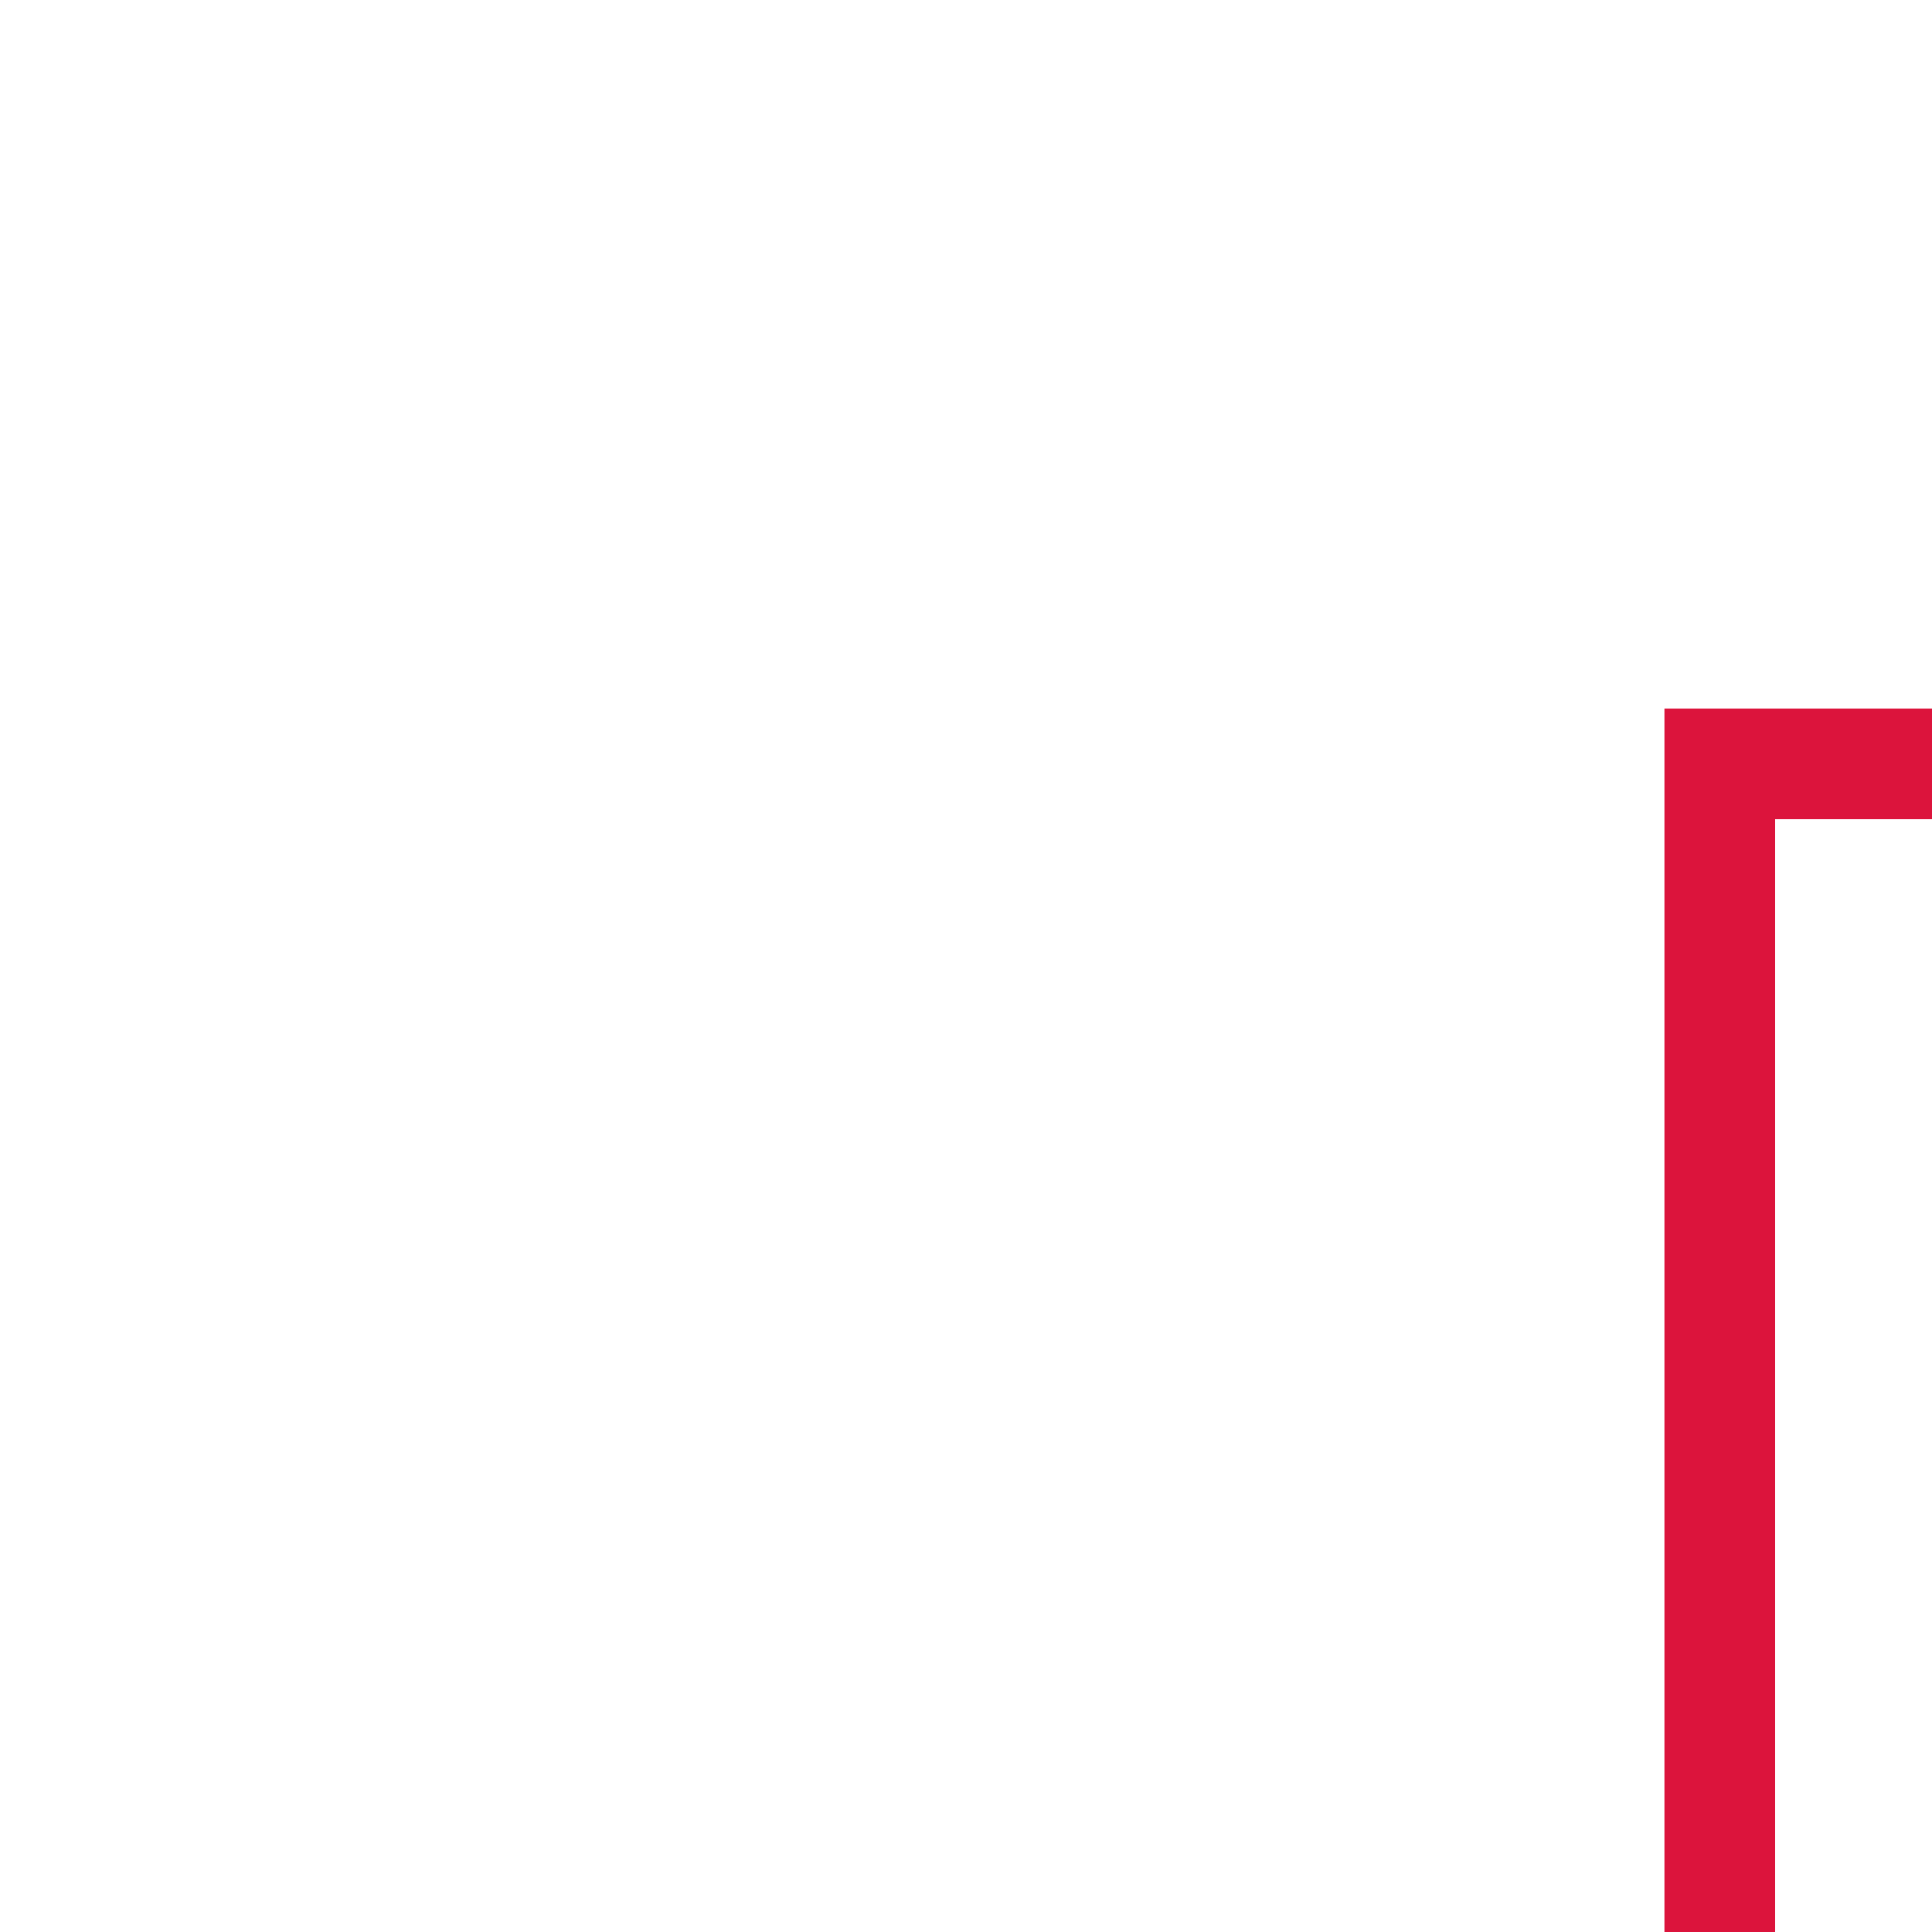 <?xml version="1.0" encoding="UTF-8" standalone="no"?>
<!-- Created with Inkscape (http://www.inkscape.org/) -->

<svg
   width="53"
   height="53"
   viewBox="0 0 14.023 14.023"
   version="1.1"
   id="svg1"
   xmlns="http://www.w3.org/2000/svg"
   xmlns:svg="http://www.w3.org/2000/svg">
  <defs
     id="defs1" />
  <g
     id="layer1"
     transform="translate(-95.039,-124.217)">
    <g
       transform="matrix(0.035,0,0,0.035,1130.939,565.109)"
       id="g1250">
      <path
         id="path1242"
         d="m -29180.171,-12380.152 v 256.252 h 136.147 v -101.822 z m 116.143,0 v 101.822 l 136.147,154.43 v -256.252 z"
         style="opacity:1;fill:#dc143c;fill-opacity:1;fill-rule:evenodd;stroke:none;stroke-width:139.065;stroke-miterlimit:4;stroke-dasharray:none;stroke-opacity:0" />
      <path
         style="color:#000000;font-style:normal;font-variant:normal;font-weight:normal;font-stretch:normal;font-size:medium;line-height:normal;font-family:sans-serif;font-variant-ligatures:normal;font-variant-position:normal;font-variant-caps:normal;font-variant-numeric:normal;font-variant-alternates:normal;font-feature-settings:normal;text-indent:0;text-align:start;text-decoration:none;text-decoration-line:none;text-decoration-style:solid;text-decoration-color:#000000;letter-spacing:normal;word-spacing:normal;text-transform:none;writing-mode:lr-tb;direction:ltr;text-orientation:mixed;dominant-baseline:auto;baseline-shift:baseline;text-anchor:start;white-space:normal;shape-padding:0;clip-rule:nonzero;display:inline;overflow:visible;visibility:visible;opacity:1;isolation:auto;mix-blend-mode:normal;color-interpolation:sRGB;color-interpolation-filters:linearRGB;solid-color:#000000;solid-opacity:1;vector-effect:none;fill:#dc143c;fill-opacity:1;fill-rule:evenodd;stroke:none;stroke-width:23;stroke-linecap:butt;stroke-linejoin:miter;stroke-miterlimit:4;stroke-dasharray:none;stroke-dashoffset:0;stroke-opacity:1;color-rendering:auto;image-rendering:auto;shape-rendering:auto;text-rendering:auto;enable-background:accumulate"
         d="m -29252.016,-12450.018 v 11.5 384.483 h 395.983 v -395.983 z m 23,23 h 349.983 v 349.983 h -349.983 z"
         id="rect1244" />
    </g>
  </g>
</svg>
